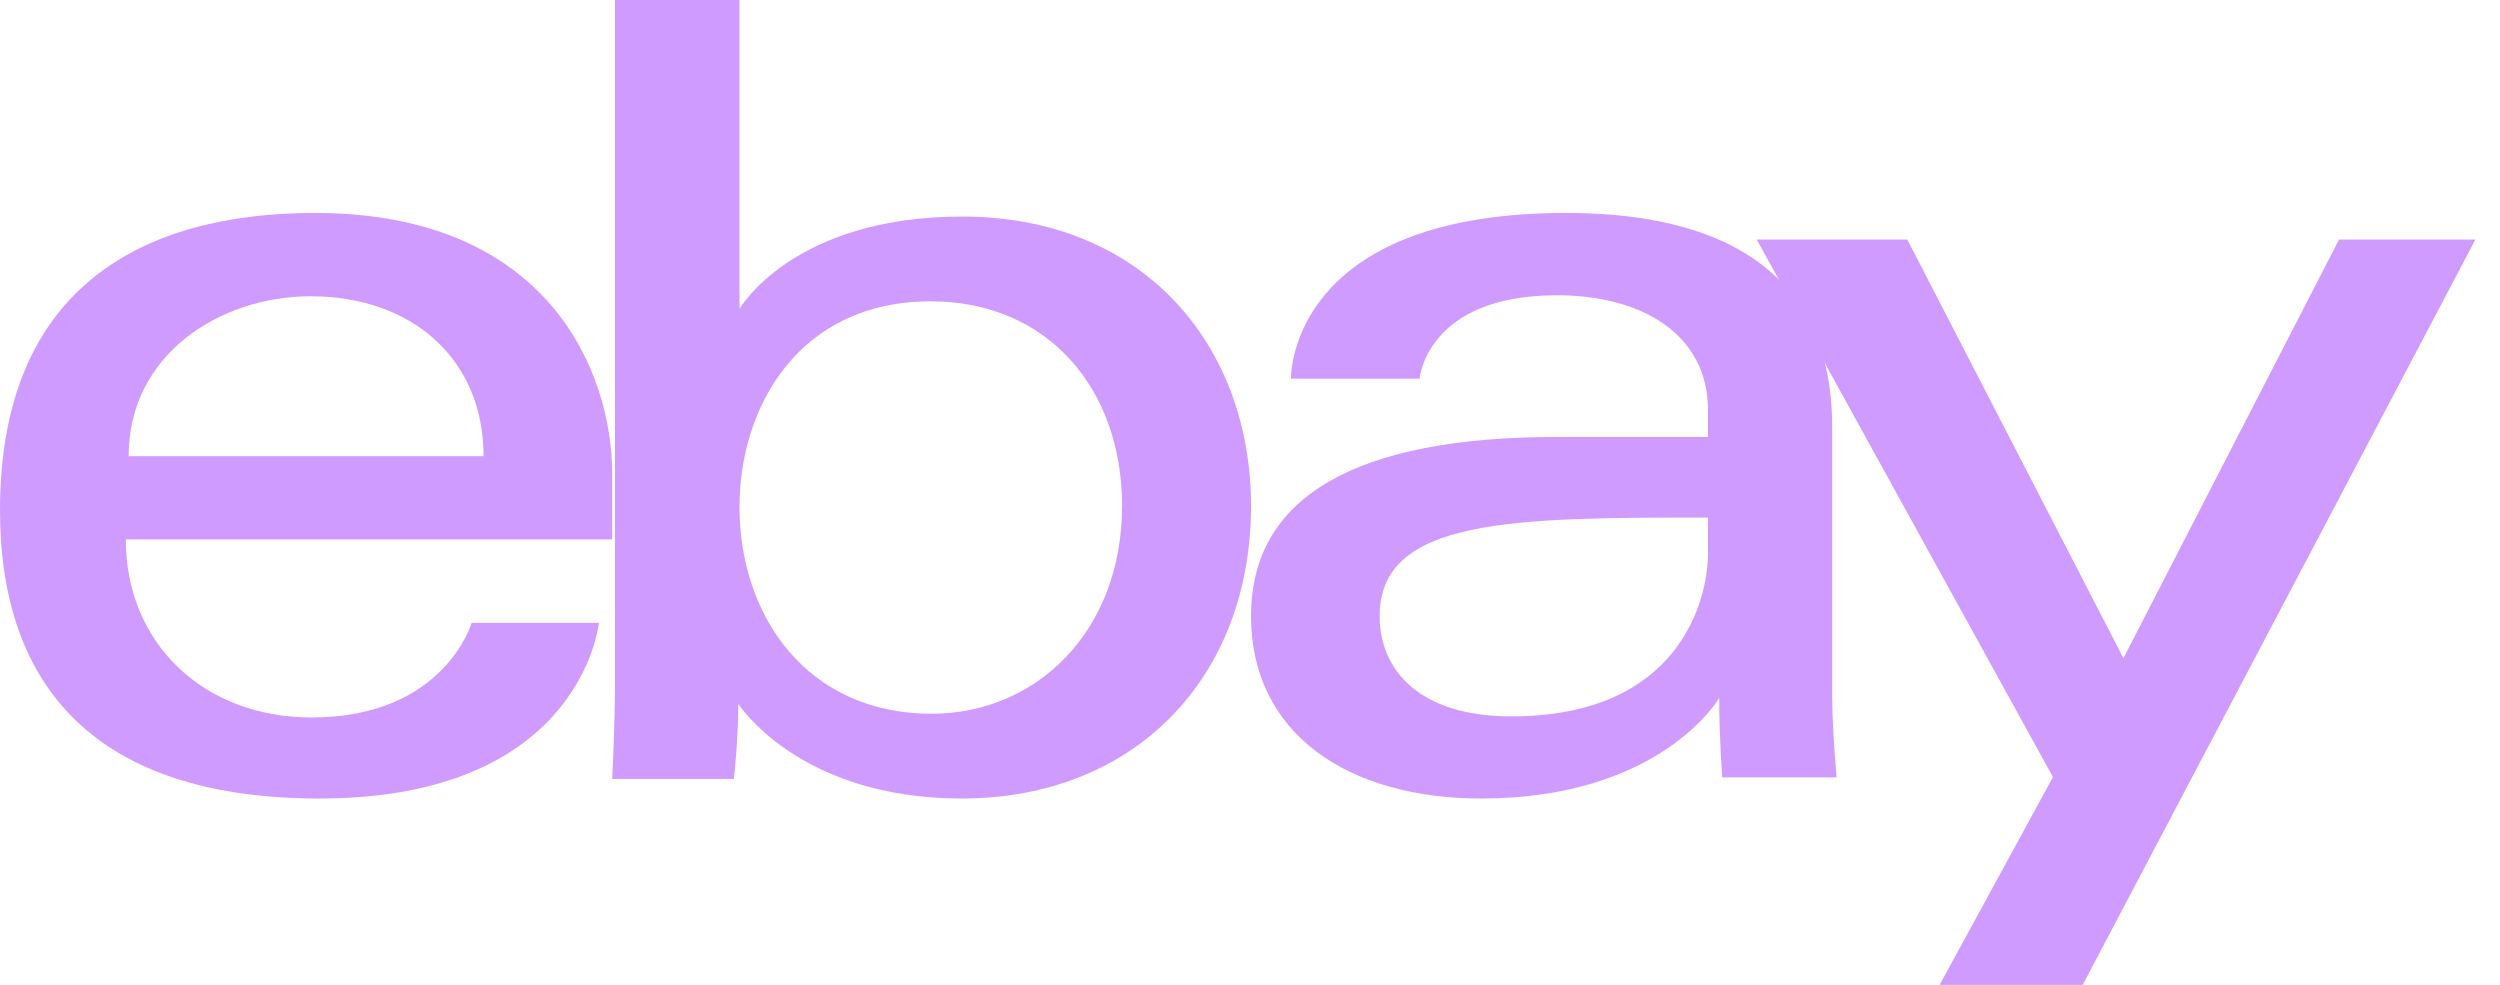 <svg width="66" height="26" viewBox="0 0 66 26" fill="none" xmlns="http://www.w3.org/2000/svg">
<path d="M8.315 5.622C3.78 5.622 0 7.575 0 13.47C0 18.14 2.542 21.081 8.432 21.081C15.366 21.081 15.811 16.443 15.811 16.443H12.451C12.451 16.443 11.731 18.941 8.227 18.941C5.374 18.941 3.322 16.983 3.322 14.24H16.162V12.519C16.162 9.805 14.466 5.622 8.315 5.622ZM8.198 7.822C10.914 7.822 12.766 9.511 12.766 12.043H3.396C3.396 9.355 5.813 7.822 8.198 7.822Z" fill="#D09BFF"/>
<path d="M16.235 0V18.095C16.235 19.122 16.162 20.564 16.162 20.564H19.375C19.375 20.564 19.491 19.528 19.491 18.581C19.491 18.581 21.078 21.081 25.394 21.081C29.939 21.081 33.027 17.905 33.027 13.355C33.027 9.122 30.191 5.717 25.402 5.717C20.917 5.717 19.523 8.155 19.523 8.155V0H16.235ZM24.572 7.955C27.659 7.955 29.622 10.261 29.622 13.355C29.622 16.673 27.355 18.843 24.594 18.843C21.3 18.843 19.523 16.254 19.523 13.384C19.523 10.71 21.117 7.955 24.572 7.955Z" fill="#D09BFF"/>
<path d="M41.342 5.622C34.519 5.622 34.081 9.394 34.081 9.997H37.477C37.477 9.997 37.656 7.795 41.108 7.795C43.352 7.795 45.09 8.832 45.09 10.825V11.535H41.108C35.822 11.535 33.027 13.097 33.027 16.266C33.027 19.384 35.609 21.081 39.099 21.081C43.855 21.081 45.387 18.427 45.387 18.427C45.387 19.483 45.467 20.523 45.467 20.523H48.486C48.486 20.523 48.37 19.234 48.37 18.409V11.28C48.37 6.605 44.636 5.622 41.342 5.622ZM45.09 13.664V14.61C45.09 15.844 44.336 18.912 39.897 18.912C37.466 18.912 36.423 17.686 36.423 16.265C36.423 13.68 39.933 13.664 45.09 13.664Z" fill="#D09BFF"/>
<path d="M46.378 6.324H50.353L56.059 17.376L61.75 6.324H65.351L54.984 26H51.206L54.198 20.515L46.378 6.324Z" fill="#D09BFF"/>
</svg>
